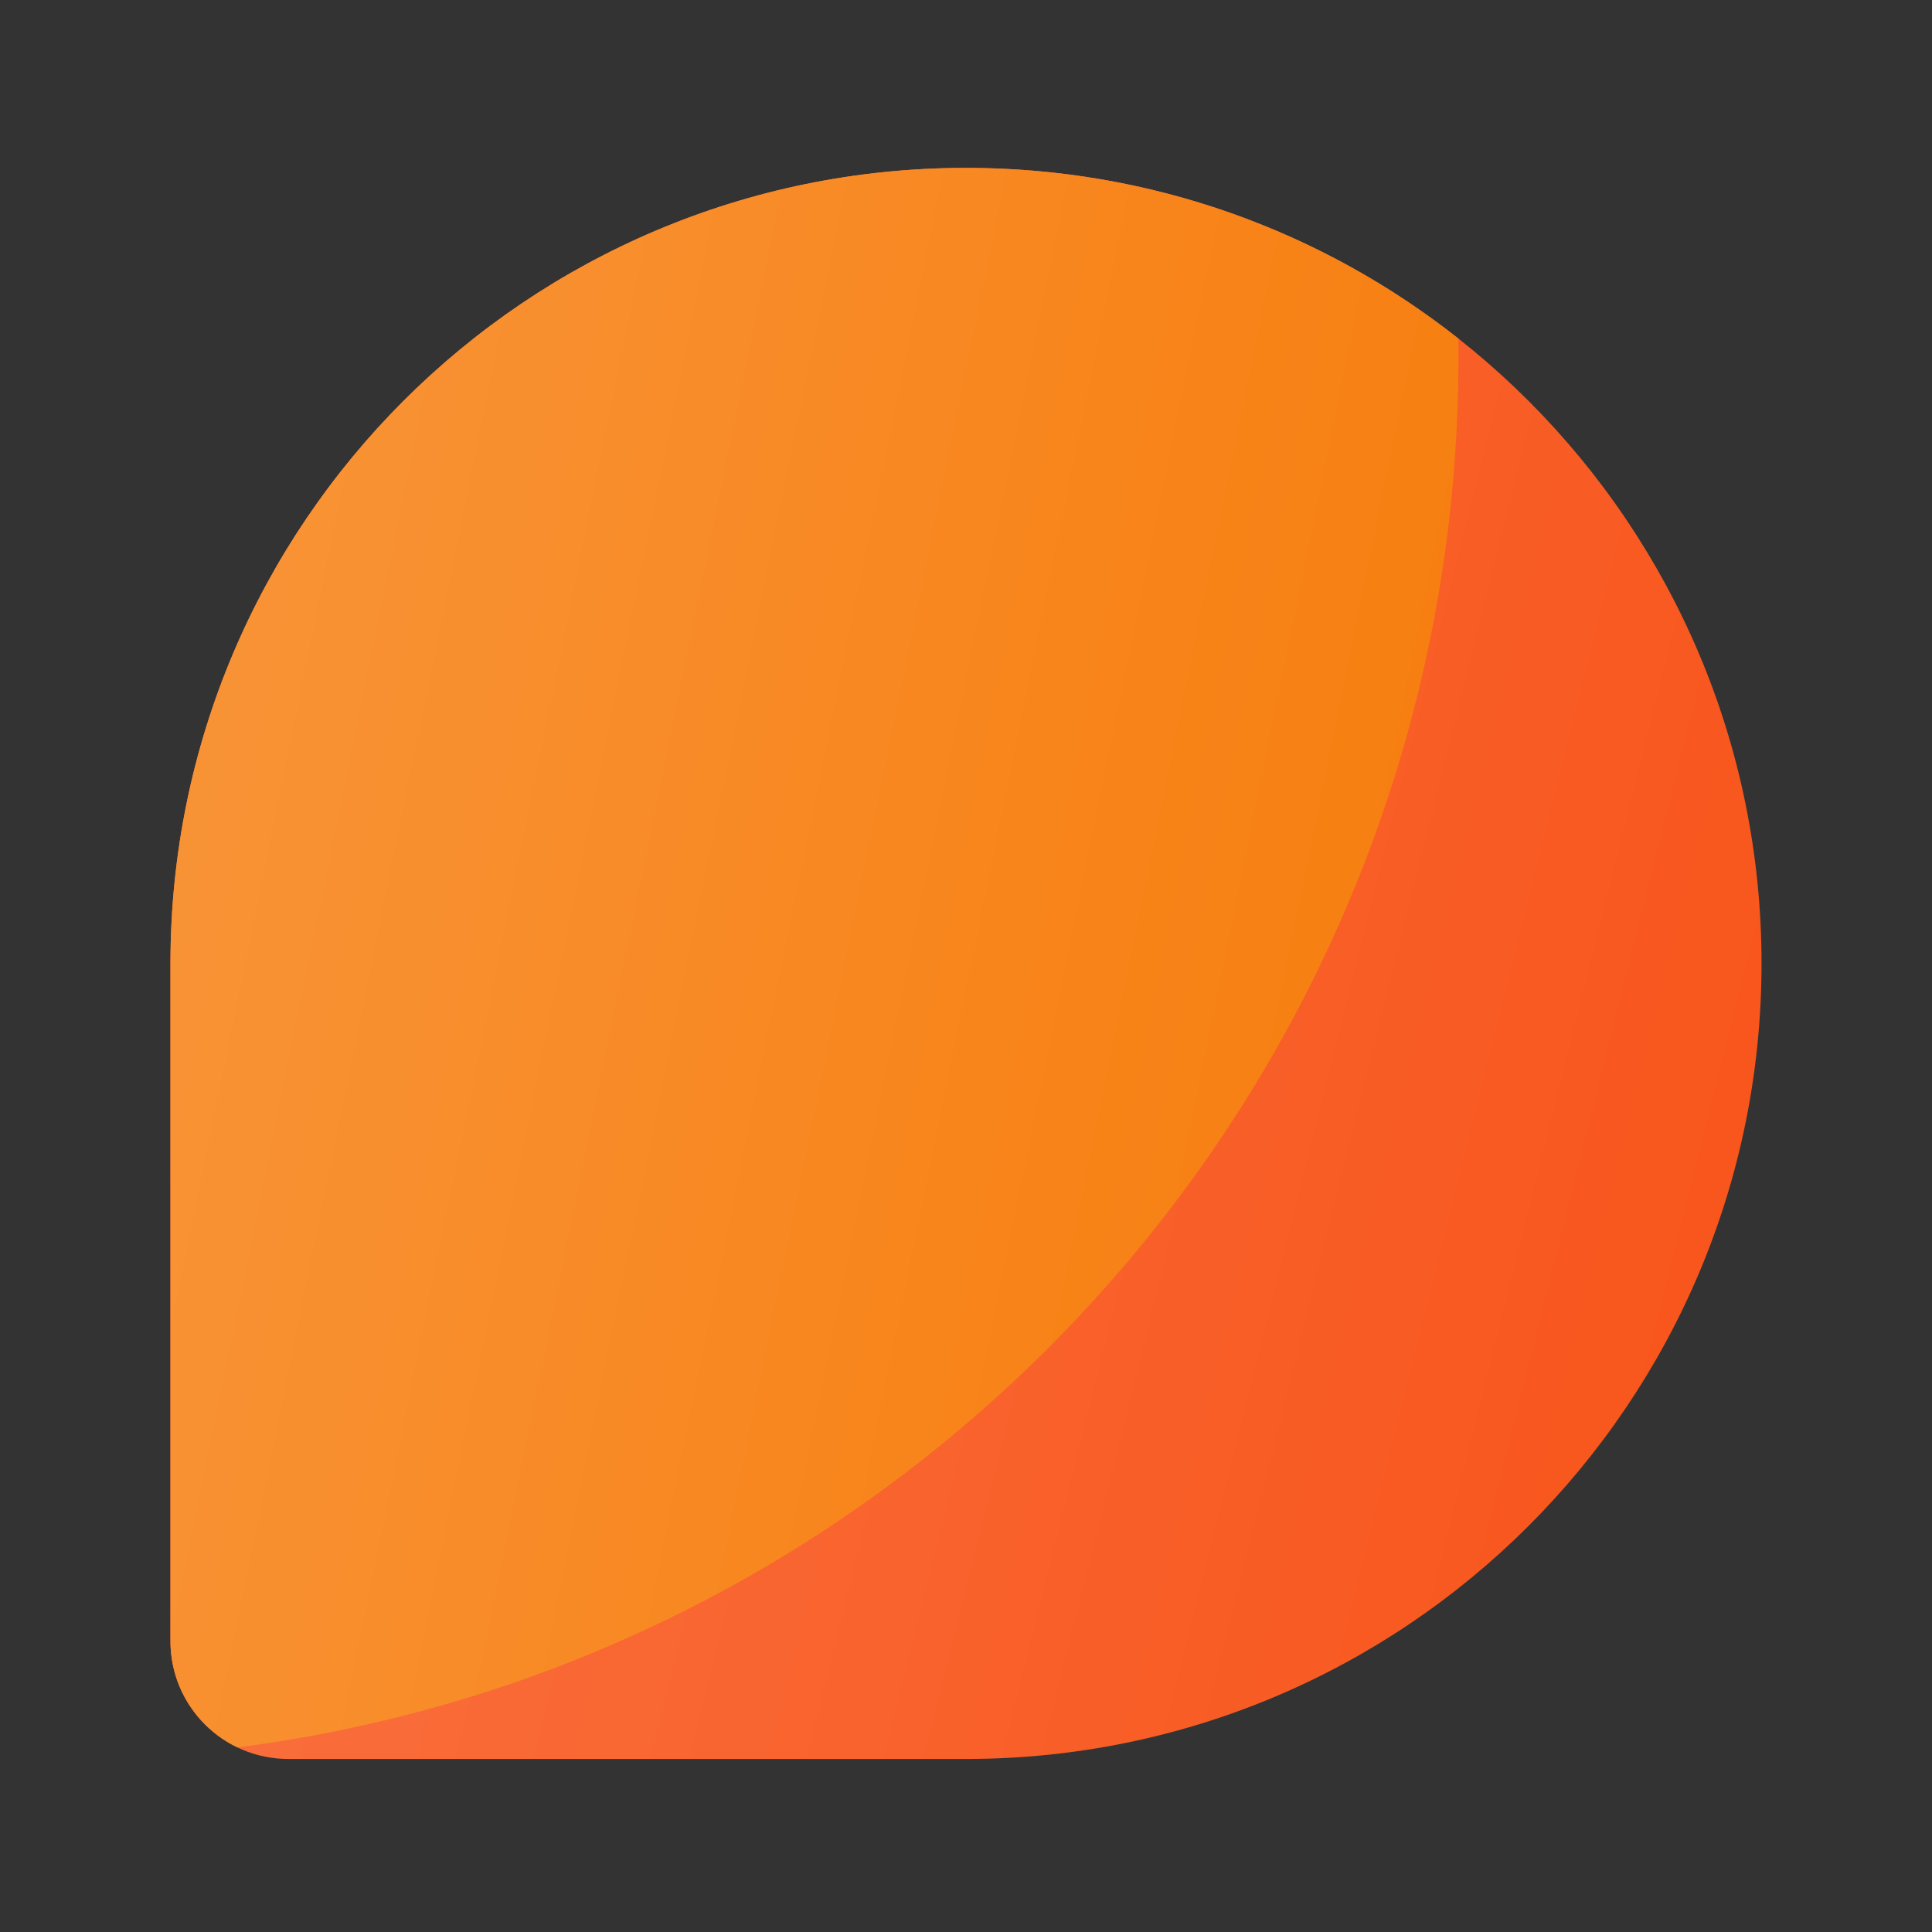 <svg width="51" height="51" viewBox="0 0 51 51" fill="none" xmlns="http://www.w3.org/2000/svg">
<rect x="0" y="0" width="51" height="51" fill="#333333" stroke="none"/>
<path d="M4.5 25.432C4.5 13.834 13.902 4.432 25.5 4.432C37.098 4.432 46.5 13.834 46.5 25.432C46.5 37.03 37.098 46.432 25.5 46.432H7.611C5.893 46.432 4.5 45.039 4.5 43.321V25.432Z" fill="#F85318"/>
<path d="M4.5 25.432C4.5 13.834 13.902 4.432 25.5 4.432C37.098 4.432 46.5 13.834 46.5 25.432C46.5 37.03 37.098 46.432 25.5 46.432H7.611C5.893 46.432 4.5 45.039 4.5 43.321V25.432Z" fill="url(#paint0_linear_39_608)" fill-opacity="0.2"/>
<path d="M6.267 46.127C24.45 43.788 38.5 28.251 38.5 9.432C38.5 9.266 38.499 9.101 38.497 8.936C34.922 6.115 30.407 4.432 25.5 4.432C13.902 4.432 4.5 13.834 4.5 25.432V43.321C4.5 44.557 5.222 45.626 6.267 46.127Z" fill="#F77B09"/>
<path d="M6.267 46.127C24.45 43.788 38.5 28.251 38.5 9.432C38.5 9.266 38.499 9.101 38.497 8.936C34.922 6.115 30.407 4.432 25.5 4.432C13.902 4.432 4.5 13.834 4.5 25.432V43.321C4.5 44.557 5.222 45.626 6.267 46.127Z" fill="url(#paint1_linear_39_608)" fill-opacity="0.2"/>
<defs>
<linearGradient id="paint0_linear_39_608" x1="4.5" y1="4.432" x2="53.912" y2="16.785" gradientUnits="userSpaceOnUse">
<stop stop-color="white"/>
<stop offset="1" stop-color="white" stop-opacity="0"/>
</linearGradient>
<linearGradient id="paint1_linear_39_608" x1="4.5" y1="4.432" x2="45.304" y2="12.75" gradientUnits="userSpaceOnUse">
<stop stop-color="white"/>
<stop offset="1" stop-color="white" stop-opacity="0"/>
</linearGradient>
</defs>
</svg>
